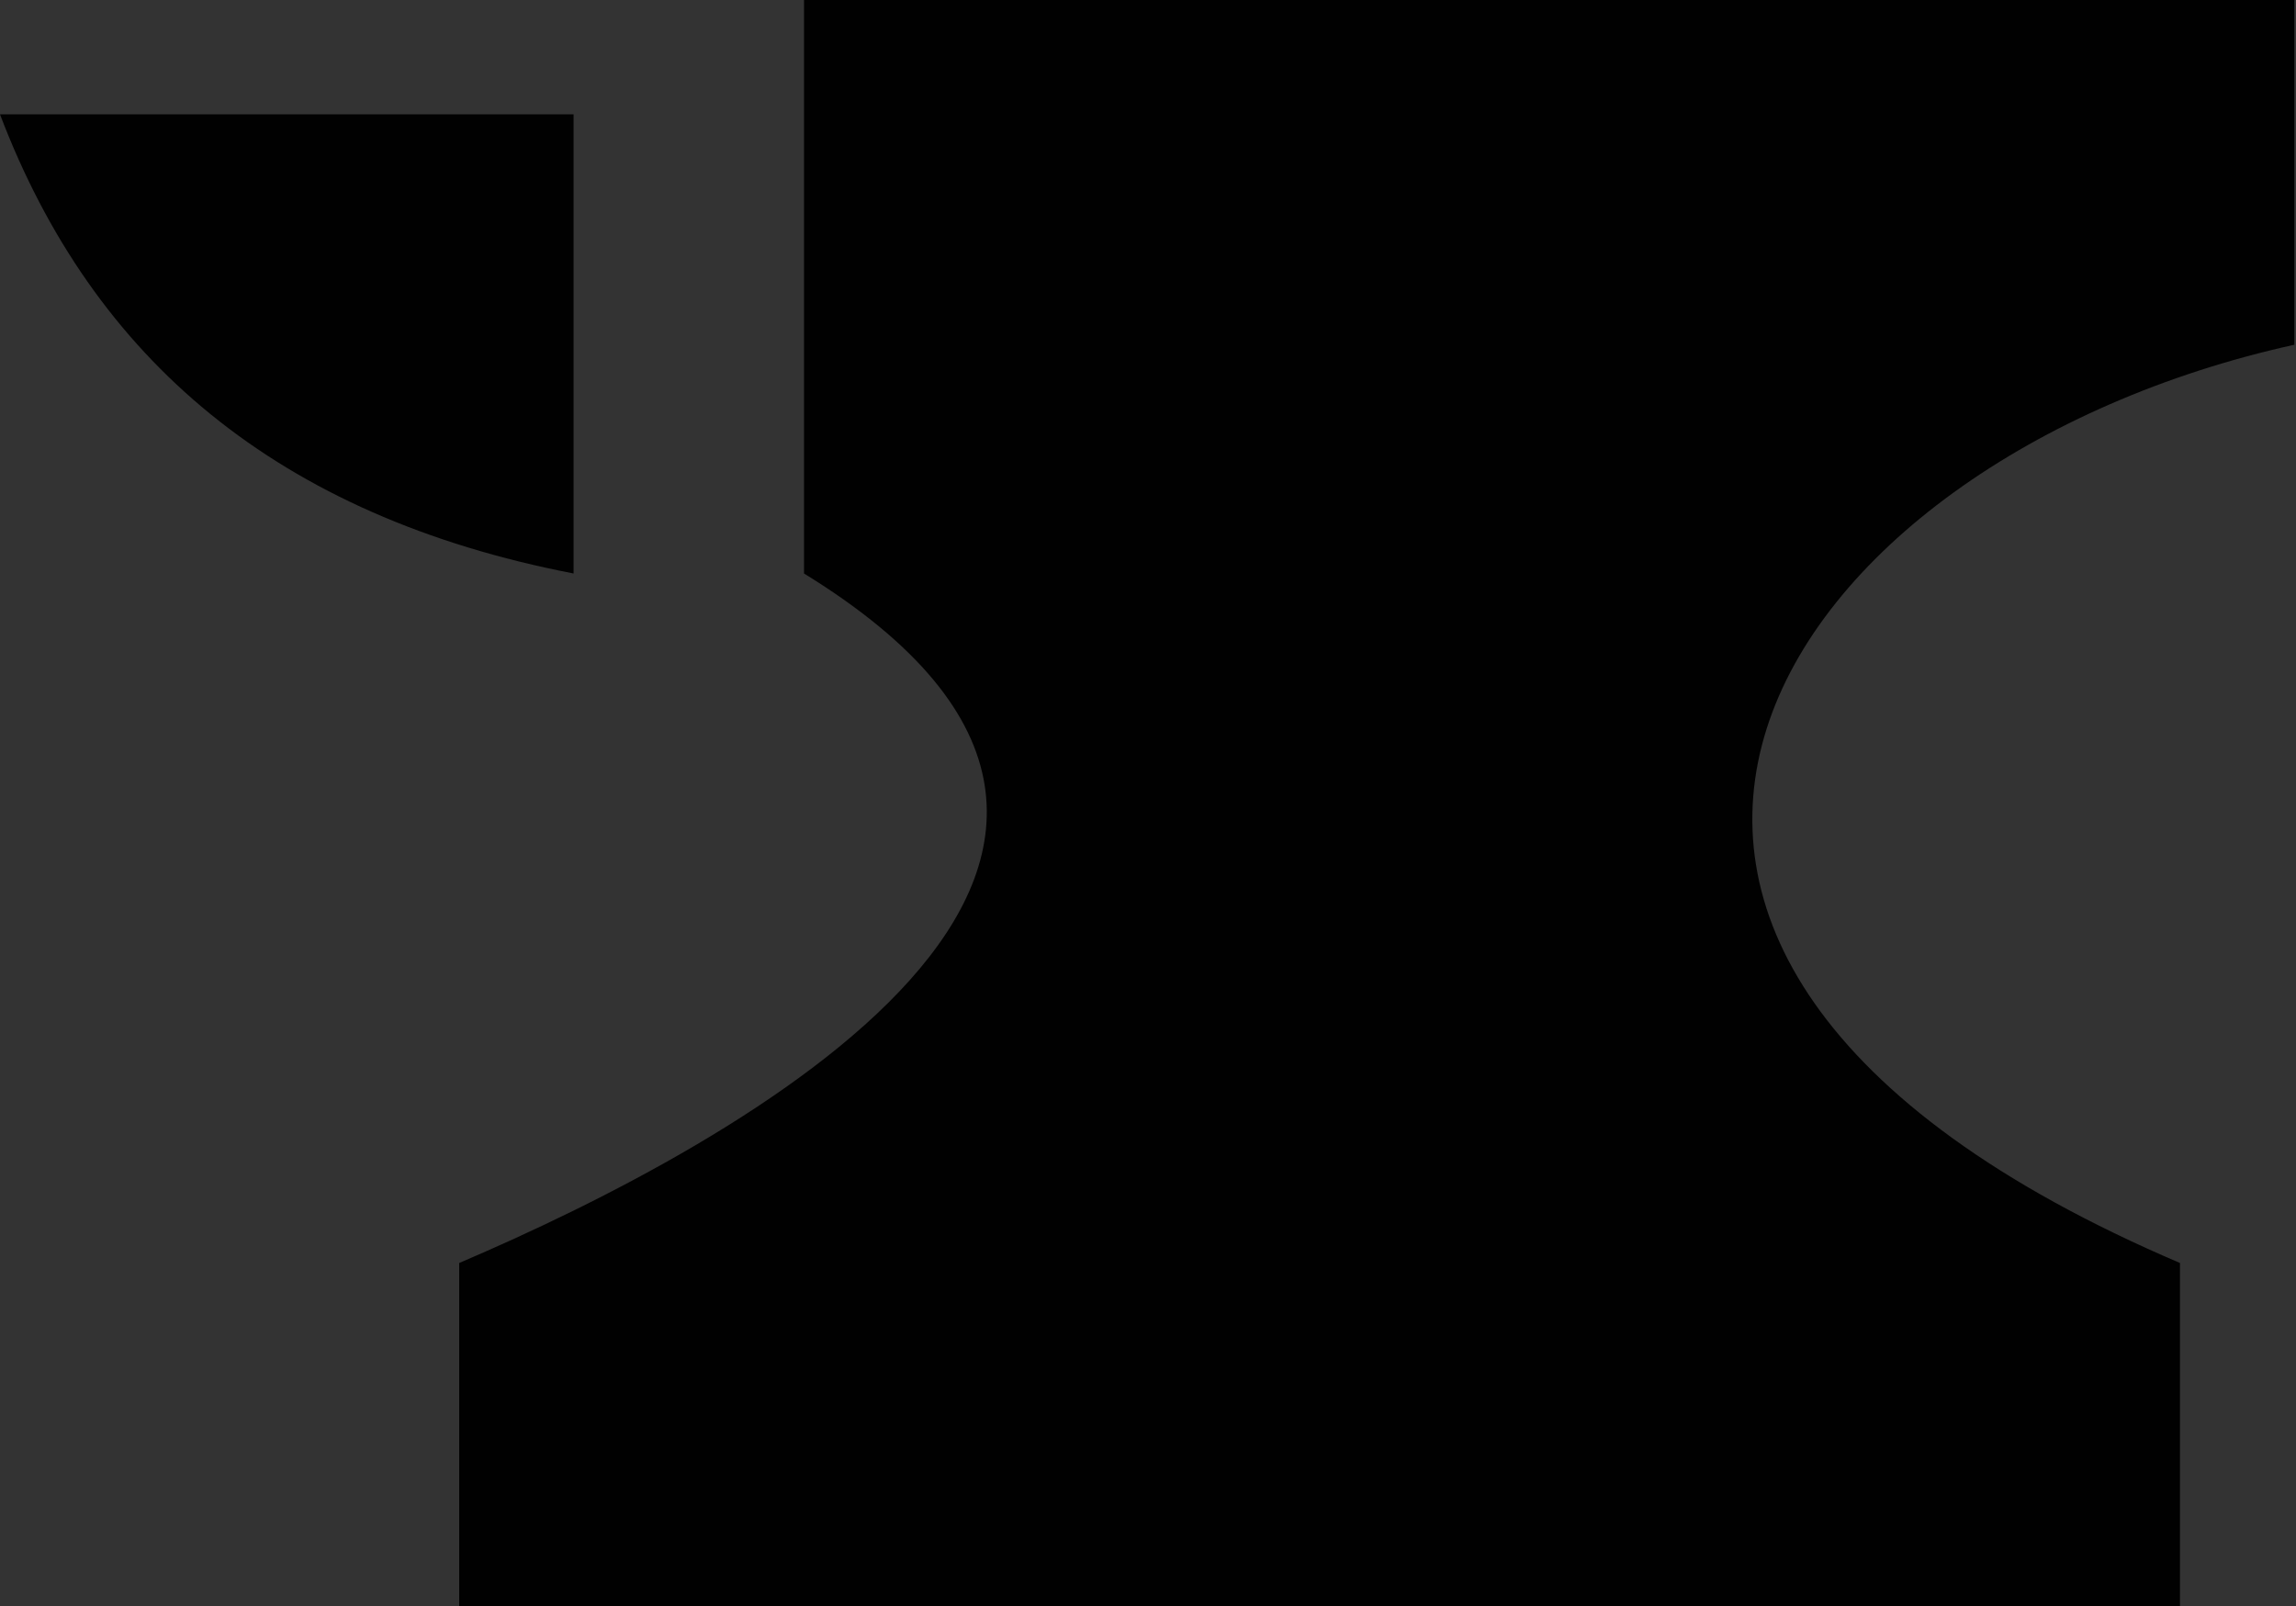 <?xml version="1.0" encoding="utf-8"?>
<!-- Generator: Adobe Illustrator 25.0.0, SVG Export Plug-In . SVG Version: 6.00 Build 0)  -->
<svg version="1.1" id="Layer_1" xmlns="http://www.w3.org/2000/svg" xmlns:xlink="http://www.w3.org/1999/xlink" x="0px" y="0px"
	 viewBox="0 0 140.5 98.3" style="enable-background:new 0 0 140.5 98.3;" xml:space="preserve">
<rect x="0" y="0" width="140.5" height="98.3" fill="#333333" stroke="none"/>
<style type="text/css">
	.st0{fill:#010101;}
	.st1{fill:#00AEEF;}
	.st2{fill:#FFF200;}
</style>
<path class="st0" d="M203.1-133.1l-28-28c-1.7-1.7-4.5-1.7-6.2,0l-6.2,6.2c-1.7,1.7-1.7,4.5,0,6.2l28.5,28.5
	c0.6-1.3,1.4-2.6,2.5-3.7L203.1-133.1z M246.6-139.3c-6.9-6.9-18-6.9-24.9,0L200-117.5c-1.7,1.7-1.7,4.5,0,6.2l0.1,0.1
	c5.1,5.1,13.4,5.1,18.5,0l6.8-6.8c1.9-1.9,3.3-1.9,4.1-1l3.1,3.1c0.8,0.8,0.8,2.2,0,3.1c-8.2,9.1-7.7,17.3-4.6,32.8l0.6,3.1
	c0.2,1.2-0.5,2.3-1.7,2.6c0,0,0,0,0,0l-4.3,0.9c-1.2,0.2-2.3-0.5-2.6-1.7c0,0,0,0,0,0l-0.6-3.1c-1.5-7.6-2.5-14.3-2.1-20.5
	c-4.4,2.3-9.6,2.6-14.2,0.9c-0.6,1.9-1.6,3.8-3.2,5.3l-6.2,6.2c-2.4,2.4-5.5,3.6-8.6,3.8c-0.2,3.1-1.4,6.2-3.8,8.6l-6.2,6.2
	c-1.1,1.1-2.4,1.9-3.7,2.5l15.1,15.1c6.6,6.6,15.5,10.3,24.9,10.3l10.3,0l12.4,12.4l49.7-49.7l-12.4-12.4l0-14
	c0-7-2.8-13.7-7.7-18.7L246.6-139.3L246.6-139.3z M222.9-150.6L200-173.5c-1.7-1.7-4.5-1.7-6.2,0l-6.2,6.2c-1.7,1.7-1.7,4.5,0,6.2
	l21.8,21.8l6.2-6.2C217.7-147.7,220.3-149.3,222.9-150.6z M168.9-74l6.2-6.2c1.7-1.7,1.7-4.5,0-6.2l-24.9-24.9
	c-1.7-1.7-4.5-1.7-6.2,0l-6.2,6.2c-1.7,1.7-1.7,4.5,0,6.2L162.7-74C164.4-72.3,167.2-72.3,168.9-74z M187.6-92.7l6.2-6.2
	c1.7-1.7,1.7-4.5,0-6.2l-31.1-31.1c-1.7-1.7-4.5-1.7-6.2,0l-6.2,6.2c-1.7,1.7-1.7,4.5,0,6.2l31.1,31.1C183.1-91,185.9-91,187.6-92.7
	z"/>
<path class="st0" d="M49.2,0v35.1C77.5,52.5,45.2,70,28.1,77.3v21.1h105.3V77.3c-45-19.2-24.8-49.2,7-56.2V0H49.2 M0,7
	c5.7,15,17,24.6,35.1,28.1V7H0z"/>
<path class="st0" d="M-178.7-112.6c0,10.1,1.6,25.8,15.6,39.8c12.5,12.5,53.9,40.6,55.4,42.2c1.6,0.8,3.1,1.6,4.7,1.6
	s3.1-0.8,4.7-1.6c1.6-1.6,42.9-28.9,55.4-42.2c14.1-14.1,15.6-29.7,15.6-39.8c0-23.4-18.7-42.2-42.2-42.2c-12.5,0-25,7-32.8,18
	c-7.8-10.9-20.3-18-34.3-18C-159.2-154.8-178.7-136-178.7-112.6z"/>
<path class="st0" d="M1.7-172.8c0,0,156.5,18,130.6-47.8c-33.5-85.2-157.2-65.8-157.2-65.8s39.4,8.7,65.4,45.3c0,0-10-8.9-51.2-7.8
	c0,0,26.9,14.6,43.3,40.2c0,0-1.9-8.7-32.3-6C0.5-214.7,32.5-200.3,1.7-172.8z"/>
<rect x="-170.6" y="-596.8" transform="matrix(0.707 0.707 -0.707 0.707 -399.089 -84.389)" class="st0" width="145.8" height="145.8"/>
<rect x="83.7" y="-596.8" transform="matrix(0.707 0.707 -0.707 0.707 -324.616 -264.183)" class="st0" width="145.8" height="145.8"/>
<polyline class="st1" points="156.6,-627 259.7,-523.9 156.6,-420.9 "/>
<rect x="-55.3" y="-900.6" transform="matrix(0.707 0.707 -0.707 0.707 -580.16 -254.855)" class="st0" width="145.8" height="145.8"/>
<polyline class="st2" points="120.6,-827.7 17.6,-724.7 -85.5,-827.7 "/>
<rect x="-489.1" y="-849.1" transform="matrix(0.707 0.707 -0.707 0.707 -670.765 66.951)" class="st0" width="145.8" height="145.8"/>
<polyline class="st1" points="-97.7,-420.9 -200.7,-523.9 -97.7,-627 "/>
<polyline class="st2" points="-519.3,-776.2 -416.2,-879.3 -313.1,-776.2 "/>
</svg>
